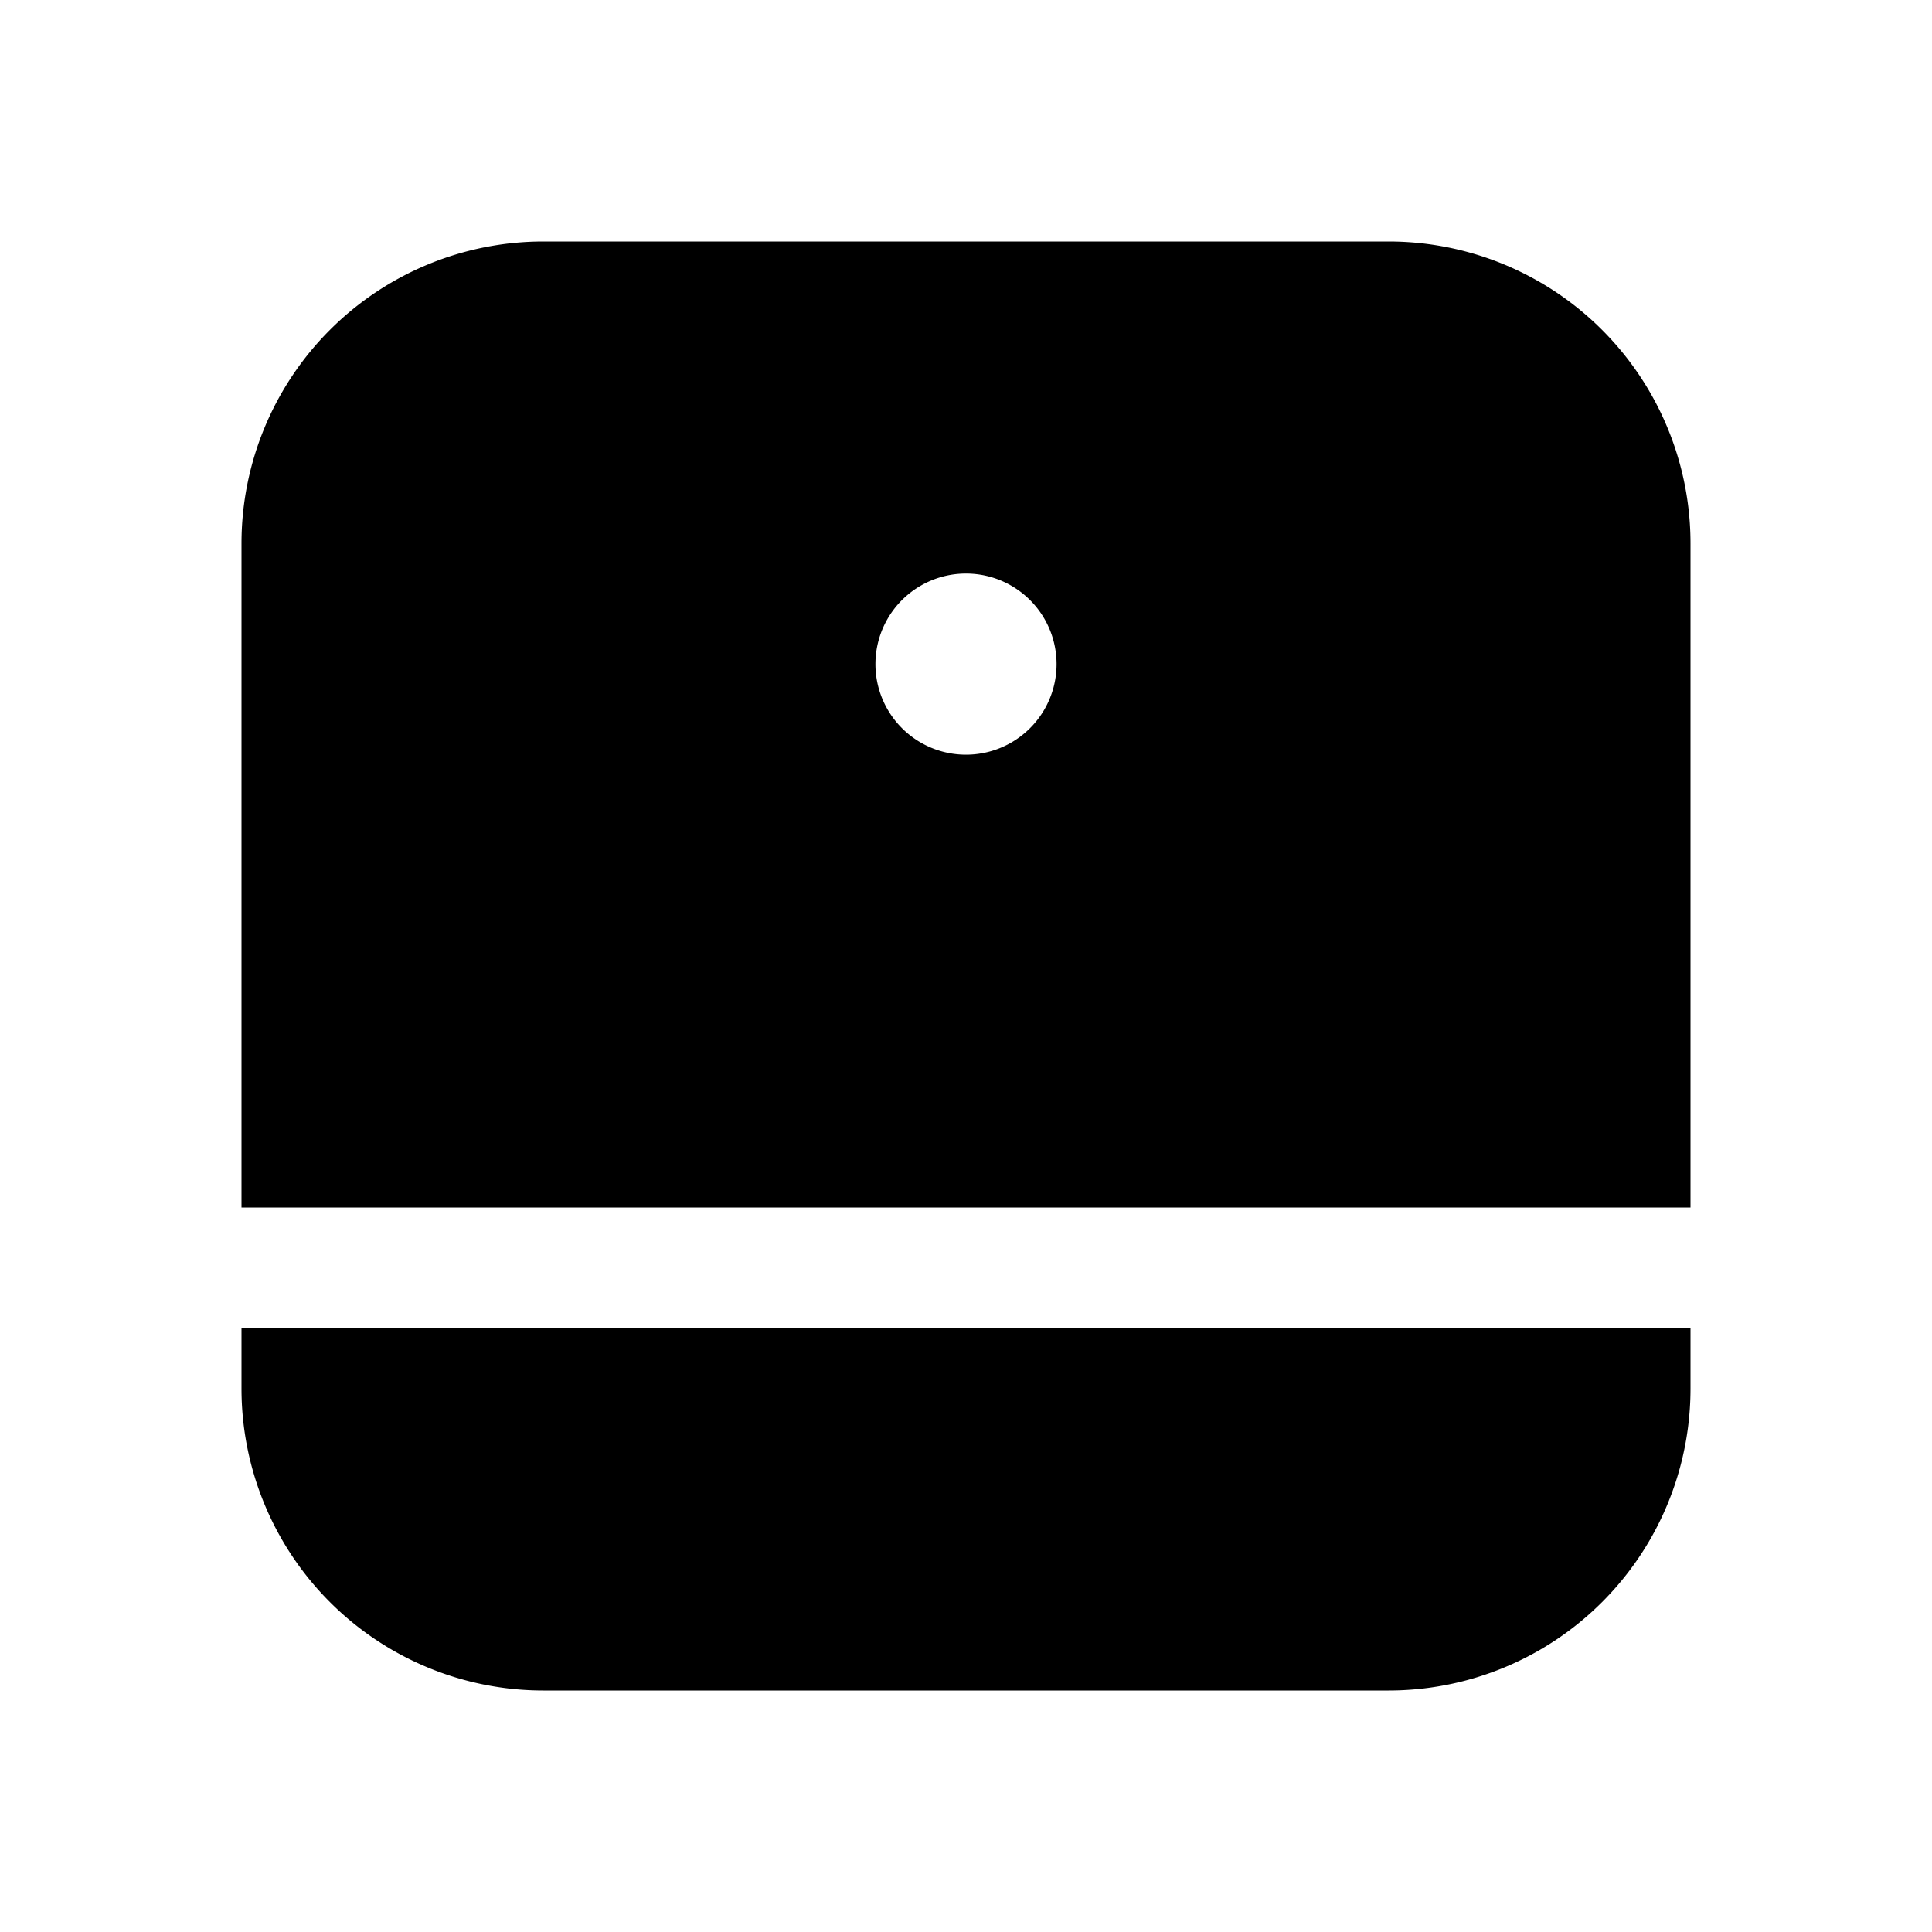 <svg width="16" height="16" viewBox="0 0 16 16" xmlns="http://www.w3.org/2000/svg"><path d="M14 11.5a2.5 2.5 0 0 1-2.5 2.5h-7A2.5 2.5 0 0 1 2 11.5V11h12v.5ZM11.5 2A2.5 2.5 0 0 1 14 4.5V10H2V4.5A2.5 2.5 0 0 1 4.5 2h7ZM8 4.75a.75.75 0 1 0 0 1.5.75.75 0 0 0 0-1.5Z"/></svg>